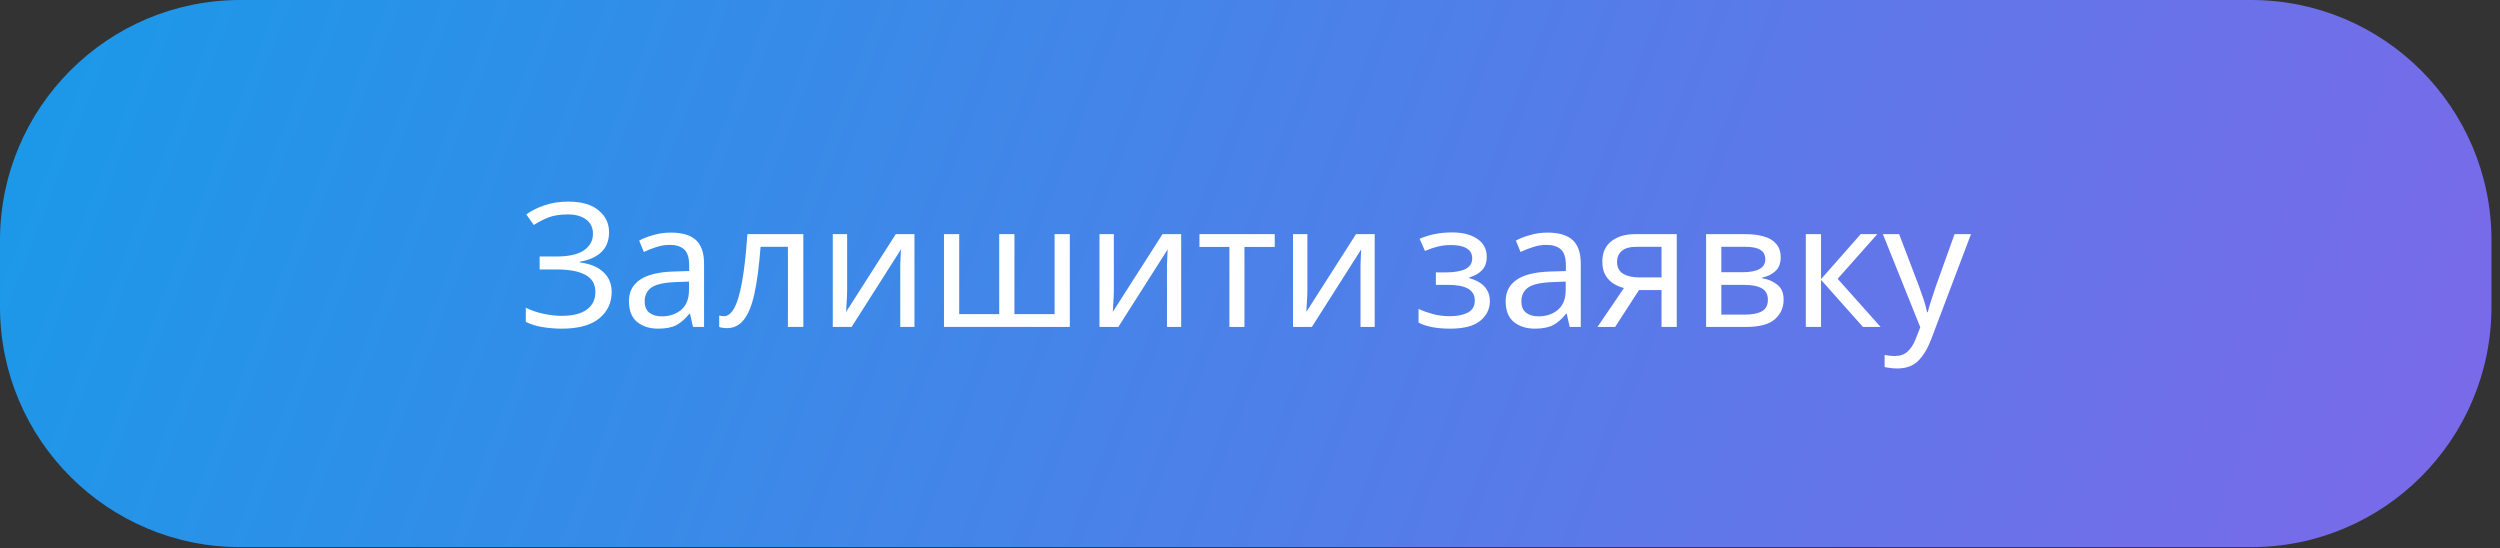<?xml version="1.0" encoding="UTF-8"?> <svg xmlns="http://www.w3.org/2000/svg" width="260" height="57" viewBox="0 0 260 57" fill="none"><rect x="0" y="0" width="260" height="57" fill="#333333" stroke="none"/> <g clip-path="url(#clip0_24_2)"> <path d="M234.113 0H25C11.193 0 0 11.193 0 25V31.903C0 45.71 11.193 56.903 25 56.903H234.113C247.92 56.903 259.113 45.71 259.113 31.903V25C259.113 11.193 247.92 0 234.113 0Z" fill="url(#paint0_linear_24_2)"></path> <path d="M63.342 24.154C63.342 25.03 63.066 25.726 62.514 26.242C61.962 26.746 61.224 27.07 60.3 27.214V27.286C61.38 27.43 62.202 27.772 62.766 28.312C63.33 28.84 63.612 29.524 63.612 30.364C63.612 31.492 63.18 32.41 62.316 33.118C61.452 33.826 60.156 34.18 58.428 34.18C57.732 34.18 57.066 34.126 56.43 34.018C55.806 33.922 55.224 33.742 54.684 33.478V32.002C55.236 32.278 55.848 32.488 56.52 32.632C57.192 32.776 57.822 32.848 58.41 32.848C59.562 32.848 60.432 32.632 61.02 32.2C61.62 31.768 61.92 31.156 61.92 30.364C61.92 29.548 61.572 28.954 60.876 28.582C60.18 28.21 59.208 28.024 57.96 28.024H56.124V26.674H57.87C59.142 26.674 60.09 26.464 60.714 26.044C61.35 25.612 61.668 25.036 61.668 24.316C61.668 23.668 61.428 23.17 60.948 22.822C60.468 22.474 59.844 22.3 59.076 22.3C58.26 22.3 57.588 22.402 57.06 22.606C56.532 22.81 56.016 23.074 55.512 23.398L54.738 22.3C55.242 21.928 55.86 21.616 56.592 21.364C57.336 21.1 58.17 20.968 59.094 20.968C60.474 20.968 61.524 21.268 62.244 21.868C62.976 22.468 63.342 23.23 63.342 24.154ZM69.766 24.19C70.942 24.19 71.812 24.448 72.376 24.964C72.94 25.48 73.222 26.302 73.222 27.43V34H72.07L71.764 32.632H71.692C71.272 33.16 70.828 33.55 70.36 33.802C69.892 34.054 69.256 34.18 68.452 34.18C67.576 34.18 66.85 33.952 66.274 33.496C65.698 33.028 65.41 32.302 65.41 31.318C65.41 30.358 65.788 29.62 66.544 29.104C67.3 28.576 68.464 28.288 70.036 28.24L71.674 28.186V27.61C71.674 26.806 71.5 26.248 71.152 25.936C70.804 25.624 70.312 25.468 69.676 25.468C69.172 25.468 68.692 25.546 68.236 25.702C67.78 25.846 67.354 26.014 66.958 26.206L66.472 25.018C66.892 24.79 67.39 24.598 67.966 24.442C68.542 24.274 69.142 24.19 69.766 24.19ZM71.656 29.284L70.234 29.338C69.034 29.386 68.2 29.578 67.732 29.914C67.276 30.25 67.048 30.724 67.048 31.336C67.048 31.876 67.21 32.272 67.534 32.524C67.87 32.776 68.296 32.902 68.812 32.902C69.616 32.902 70.288 32.68 70.828 32.236C71.38 31.78 71.656 31.084 71.656 30.148V29.284ZM83.546 34H81.944V25.666H79.1C78.944 27.694 78.728 29.332 78.452 30.58C78.176 31.816 77.804 32.716 77.336 33.28C76.88 33.844 76.31 34.126 75.626 34.126C75.47 34.126 75.314 34.114 75.158 34.09C75.014 34.078 74.894 34.048 74.798 34V32.812C74.87 32.836 74.948 32.854 75.032 32.866C75.116 32.878 75.2 32.884 75.284 32.884C75.932 32.884 76.448 32.194 76.832 30.814C77.228 29.434 77.528 27.28 77.732 24.352H83.546V34ZM88.102 24.352V30.238C88.102 30.394 88.096 30.616 88.084 30.904C88.072 31.18 88.054 31.468 88.03 31.768C88.018 32.056 88.006 32.278 87.994 32.434L93.16 24.352H95.104V34H93.628V28.312C93.628 28.12 93.628 27.868 93.628 27.556C93.64 27.244 93.652 26.938 93.664 26.638C93.676 26.326 93.688 26.092 93.7 25.936L88.57 34H86.608V24.352H88.102ZM111.261 24.352V34H98.174V24.352H99.758V32.668H103.917V24.352H105.501V32.668H109.677V24.352H111.261ZM115.84 24.352V30.238C115.84 30.394 115.834 30.616 115.822 30.904C115.81 31.18 115.792 31.468 115.768 31.768C115.756 32.056 115.744 32.278 115.732 32.434L120.898 24.352H122.842V34H121.366V28.312C121.366 28.12 121.366 27.868 121.366 27.556C121.378 27.244 121.39 26.938 121.402 26.638C121.414 26.326 121.426 26.092 121.438 25.936L116.308 34H114.346V24.352H115.84ZM132.573 25.684H129.423V34H127.857V25.684H124.743V24.352H132.573V25.684ZM135.967 24.352V30.238C135.967 30.394 135.961 30.616 135.949 30.904C135.937 31.18 135.919 31.468 135.895 31.768C135.883 32.056 135.871 32.278 135.859 32.434L141.025 24.352H142.969V34H141.493V28.312C141.493 28.12 141.493 27.868 141.493 27.556C141.505 27.244 141.517 26.938 141.529 26.638C141.541 26.326 141.553 26.092 141.565 25.936L136.435 34H134.473V24.352H135.967ZM151.004 24.172C152.108 24.172 152.984 24.394 153.632 24.838C154.292 25.282 154.622 25.906 154.622 26.71C154.622 27.298 154.454 27.766 154.118 28.114C153.794 28.45 153.356 28.696 152.804 28.852V28.924C153.188 29.032 153.542 29.182 153.866 29.374C154.19 29.566 154.448 29.824 154.64 30.148C154.844 30.46 154.946 30.856 154.946 31.336C154.946 32.14 154.61 32.818 153.938 33.37C153.278 33.91 152.24 34.18 150.824 34.18C150.128 34.18 149.498 34.126 148.934 34.018C148.37 33.91 147.902 33.754 147.53 33.55V32.128C147.938 32.32 148.418 32.494 148.97 32.65C149.534 32.806 150.146 32.884 150.806 32.884C151.526 32.884 152.132 32.764 152.624 32.524C153.128 32.272 153.38 31.846 153.38 31.246C153.38 30.166 152.462 29.626 150.626 29.626H149.33V28.33H150.374C151.202 28.33 151.862 28.222 152.354 28.006C152.858 27.778 153.11 27.394 153.11 26.854C153.11 26.398 152.918 26.056 152.534 25.828C152.162 25.6 151.622 25.486 150.914 25.486C150.386 25.486 149.918 25.54 149.51 25.648C149.114 25.744 148.676 25.894 148.196 26.098L147.638 24.838C148.646 24.394 149.768 24.172 151.004 24.172ZM160.944 24.19C162.12 24.19 162.99 24.448 163.554 24.964C164.118 25.48 164.4 26.302 164.4 27.43V34H163.248L162.942 32.632H162.87C162.45 33.16 162.006 33.55 161.538 33.802C161.07 34.054 160.434 34.18 159.63 34.18C158.754 34.18 158.028 33.952 157.452 33.496C156.876 33.028 156.588 32.302 156.588 31.318C156.588 30.358 156.966 29.62 157.722 29.104C158.478 28.576 159.642 28.288 161.214 28.24L162.852 28.186V27.61C162.852 26.806 162.678 26.248 162.33 25.936C161.982 25.624 161.49 25.468 160.854 25.468C160.35 25.468 159.87 25.546 159.414 25.702C158.958 25.846 158.532 26.014 158.136 26.206L157.65 25.018C158.07 24.79 158.568 24.598 159.144 24.442C159.72 24.274 160.32 24.19 160.944 24.19ZM162.834 29.284L161.412 29.338C160.212 29.386 159.378 29.578 158.91 29.914C158.454 30.25 158.226 30.724 158.226 31.336C158.226 31.876 158.388 32.272 158.712 32.524C159.048 32.776 159.474 32.902 159.99 32.902C160.794 32.902 161.466 32.68 162.006 32.236C162.558 31.78 162.834 31.084 162.834 30.148V29.284ZM167.974 34H166.138L168.892 29.95C168.52 29.866 168.16 29.716 167.812 29.5C167.464 29.284 167.182 28.99 166.966 28.618C166.75 28.246 166.642 27.772 166.642 27.196C166.642 26.284 166.954 25.582 167.578 25.09C168.202 24.598 169.03 24.352 170.062 24.352H174.382V34H172.798V30.166H170.458L167.974 34ZM168.172 27.214C168.172 27.778 168.376 28.192 168.784 28.456C169.204 28.72 169.786 28.852 170.53 28.852H172.798V25.666H170.224C169.492 25.666 168.964 25.816 168.64 26.116C168.328 26.404 168.172 26.77 168.172 27.214ZM185.192 26.782C185.192 27.382 185.012 27.85 184.652 28.186C184.292 28.522 183.83 28.75 183.266 28.87V28.942C183.854 29.026 184.37 29.242 184.814 29.59C185.27 29.926 185.498 30.454 185.498 31.174C185.498 31.99 185.192 32.668 184.58 33.208C183.98 33.736 182.984 34 181.592 34H177.434V24.352H181.574C182.258 24.352 182.87 24.43 183.41 24.586C183.962 24.73 184.394 24.982 184.706 25.342C185.03 25.69 185.192 26.17 185.192 26.782ZM183.59 26.98C183.59 26.524 183.422 26.194 183.086 25.99C182.762 25.774 182.228 25.666 181.484 25.666H179.018V28.312H181.196C182.792 28.312 183.59 27.868 183.59 26.98ZM183.86 31.174C183.86 30.622 183.65 30.226 183.23 29.986C182.81 29.746 182.192 29.626 181.376 29.626H179.018V32.722H181.412C182.204 32.722 182.81 32.608 183.23 32.38C183.65 32.14 183.86 31.738 183.86 31.174ZM193.511 24.352H195.239L191.117 28.996L195.581 34H193.745L189.389 29.104V34H187.805V24.352H189.389V29.032L193.511 24.352ZM195.821 24.352H197.513L199.601 29.842C199.781 30.334 199.943 30.796 200.087 31.228C200.231 31.66 200.339 32.074 200.411 32.47H200.483C200.555 32.17 200.669 31.78 200.825 31.3C200.981 30.808 201.143 30.316 201.311 29.824L203.273 24.352H204.983L200.825 35.332C200.477 36.244 200.039 36.97 199.511 37.51C198.983 38.05 198.251 38.32 197.315 38.32C197.027 38.32 196.775 38.302 196.559 38.266C196.343 38.242 196.157 38.212 196.001 38.176V36.916C196.133 36.94 196.289 36.964 196.469 36.988C196.661 37.012 196.859 37.024 197.063 37.024C197.615 37.024 198.059 36.868 198.395 36.556C198.731 36.244 199.001 35.83 199.205 35.314L199.709 34.036L195.821 24.352Z" fill="white"></path> </g> <defs> <linearGradient id="paint0_linear_24_2" x1="-58" y1="-29.5" x2="259" y2="94" gradientUnits="userSpaceOnUse"> <stop stop-color="#01A6E8"></stop> <stop offset="1" stop-color="#8166E9"></stop> </linearGradient> <clipPath id="clip0_24_2"> <rect width="260" height="57" fill="white"></rect> </clipPath> </defs> </svg> 